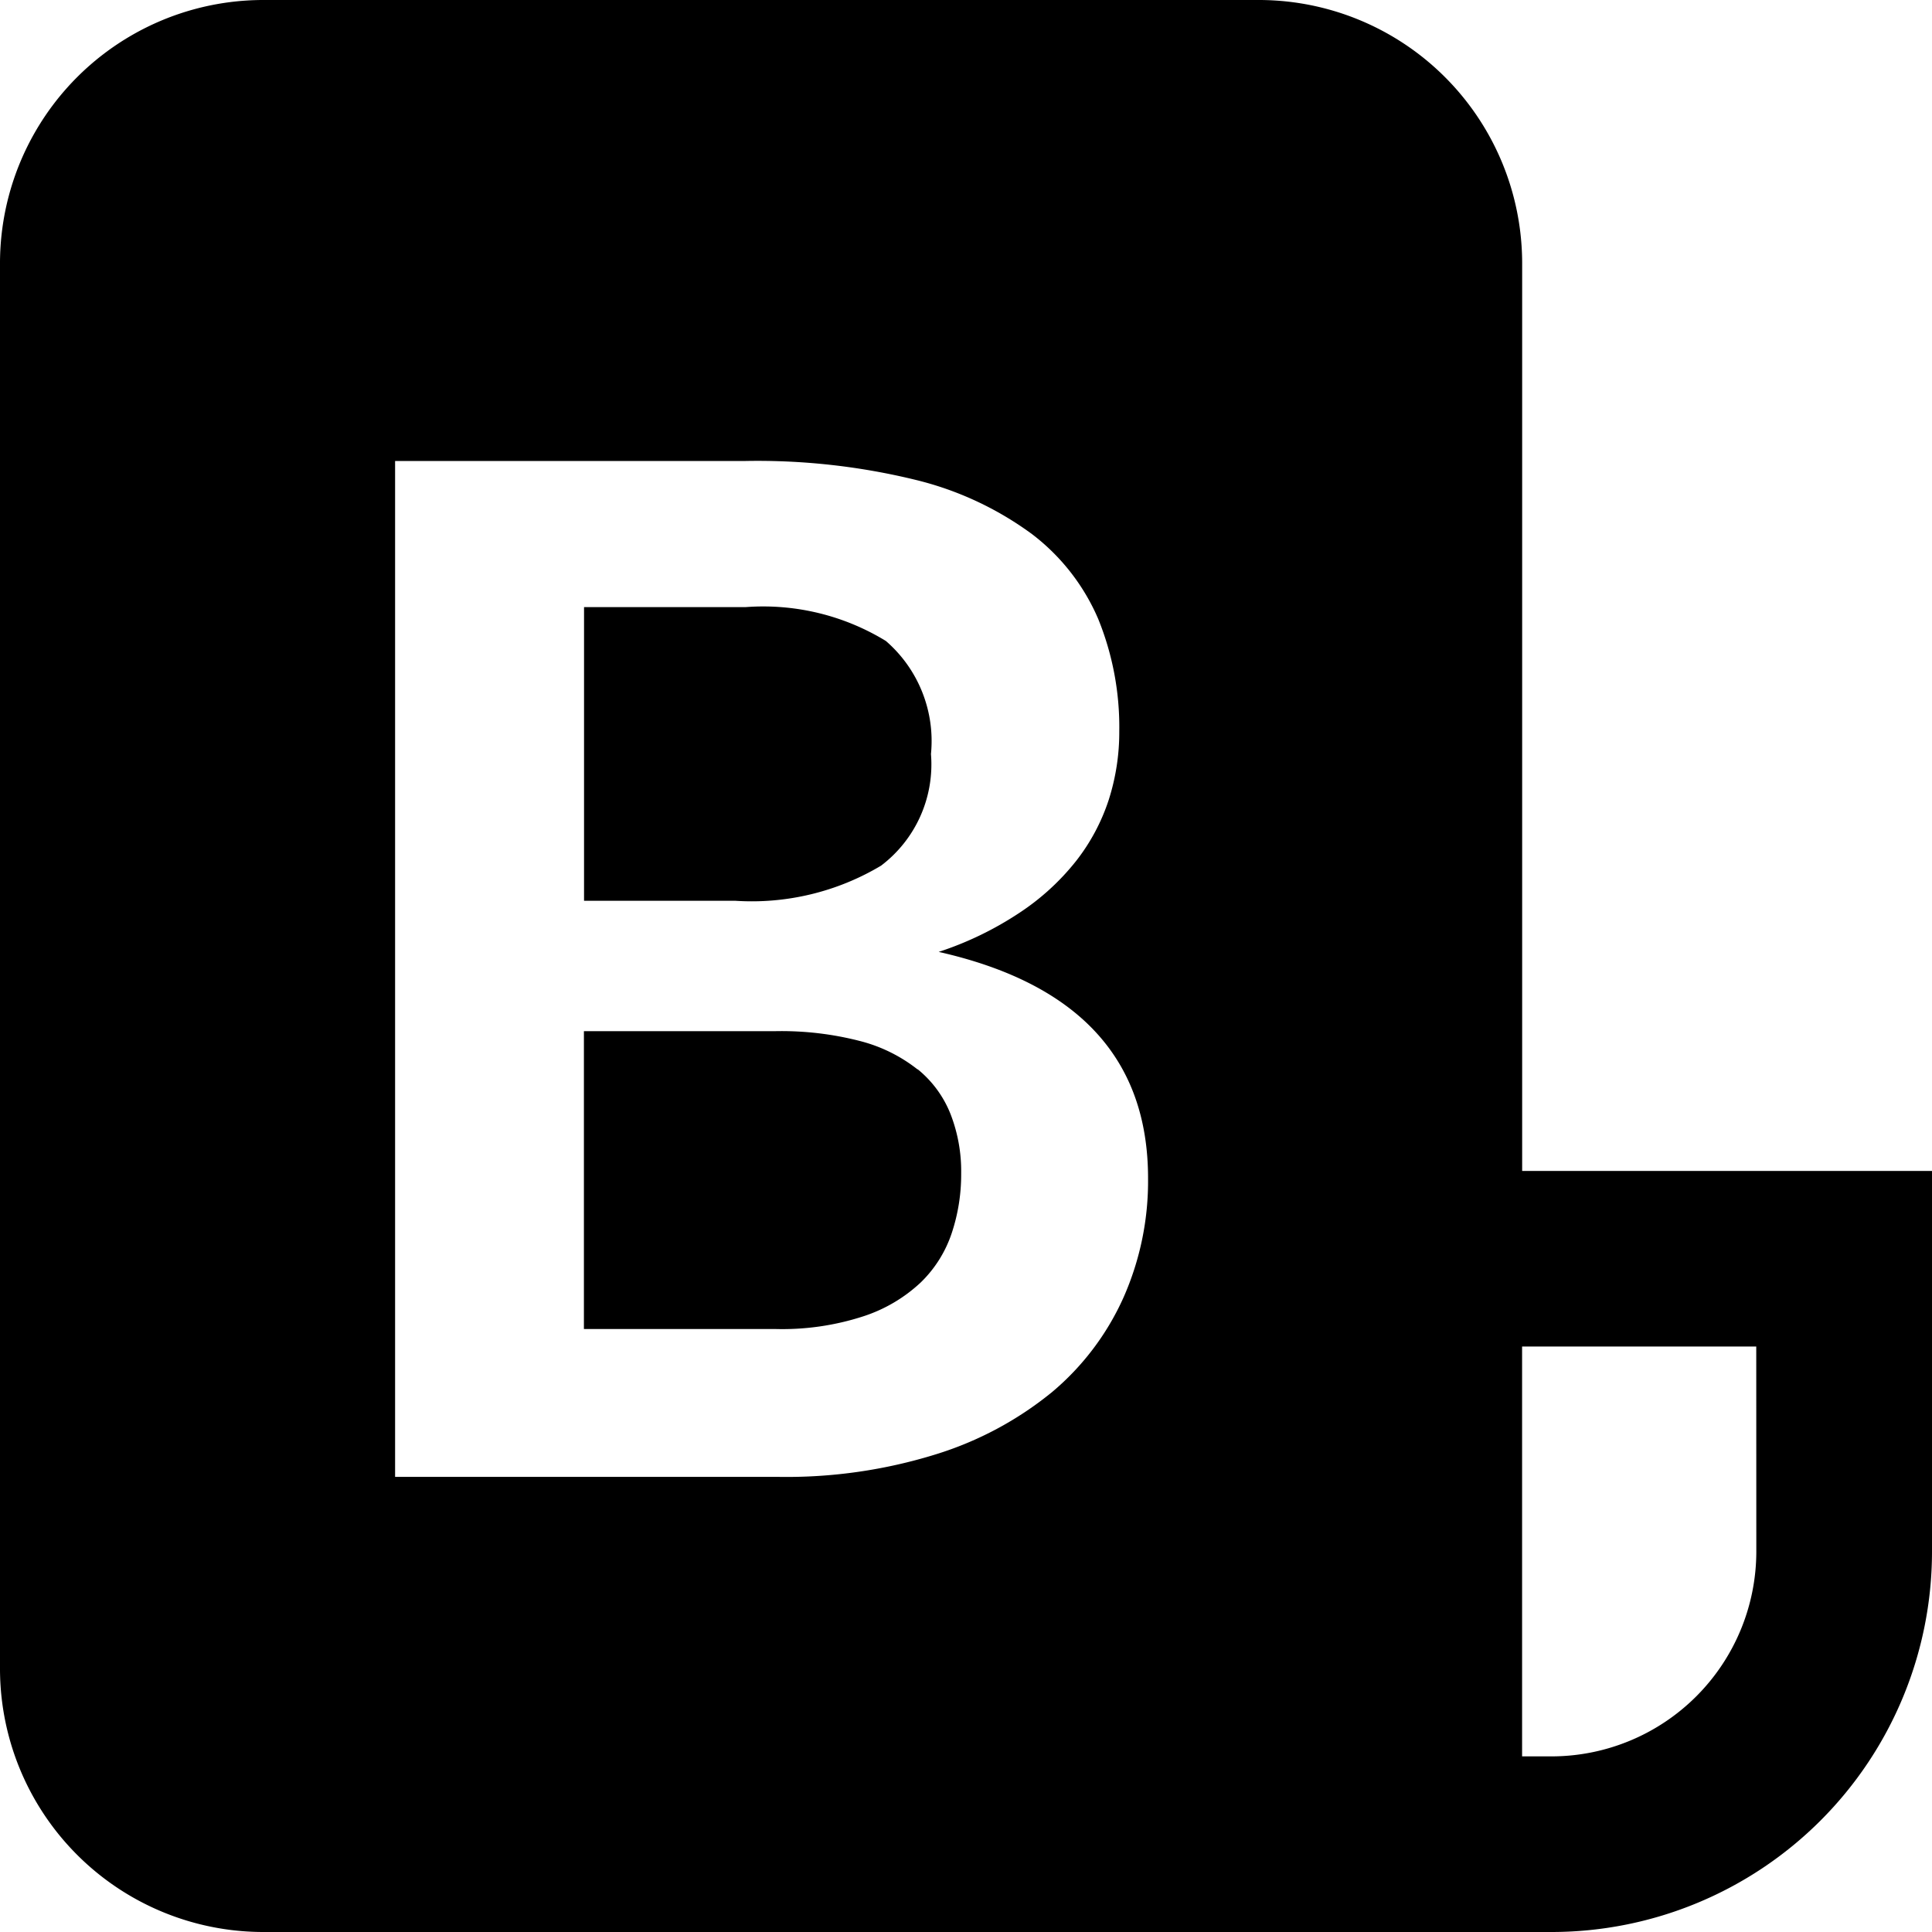 <svg id="Grupo_2218" data-name="Grupo 2218" xmlns="http://www.w3.org/2000/svg" xmlns:xlink="http://www.w3.org/1999/xlink" width="30" height="30" viewBox="0 0 30 30">
  <defs>
    <clipPath id="clip-path">
      <rect id="Rectángulo_3851" data-name="Rectángulo 3851" width="30" height="30" fill="#fff"/>
    </clipPath>
  </defs>
  <g id="Grupo_2217" data-name="Grupo 2217" clip-path="url(#clip-path)">
    <path id="Trazado_9616" data-name="Trazado 9616" d="M9.6,9.2a1.972,1.972,0,0,0,.775-1.733,2.055,2.055,0,0,0-.7-1.756A3.651,3.651,0,0,0,7.5,5.185H4.988v4.56H7.333A3.914,3.914,0,0,0,9.6,9.2" transform="translate(4.081 4.242)" fill="#000"/>
    <path id="Trazado_9617" data-name="Trazado 9617" d="M10.169,9.4a2.4,2.4,0,0,0-.895-.442,4.877,4.877,0,0,0-1.32-.153H4.987v4.625H7.965a4.066,4.066,0,0,0,1.369-.2,2.377,2.377,0,0,0,.884-.524,1.906,1.906,0,0,0,.48-.764,2.877,2.877,0,0,0,.147-.925,2.451,2.451,0,0,0-.164-.922,1.7,1.7,0,0,0-.513-.7" transform="translate(4.08 7.207)" fill="#000"/>
    <path id="Trazado_9618" data-name="Trazado 9618" d="M23.636,18.182V4.091A4.09,4.09,0,0,0,19.545,0H4.091A4.09,4.09,0,0,0,0,4.091V25.909A4.09,4.09,0,0,0,4.091,30h20A5.909,5.909,0,0,0,30,24.091V18.182Zm-6.191,1.967a4.113,4.113,0,0,1-1.111,1.469,5.348,5.348,0,0,1-1.8.964,7.817,7.817,0,0,1-2.444.351H6.135V7.158h5.444a10.333,10.333,0,0,1,2.645.295,5.074,5.074,0,0,1,1.8.84,3.277,3.277,0,0,1,1.029,1.318,4.458,4.458,0,0,1,.327,1.745,3.446,3.446,0,0,1-.164,1.065,3.1,3.1,0,0,1-.507.949,3.757,3.757,0,0,1-.873.8,5.176,5.176,0,0,1-1.26.611q3.251.734,3.251,3.515a4.463,4.463,0,0,1-.382,1.853m9.827,3.942a3.183,3.183,0,0,1-3.182,3.182h-.455V20.909h3.636Z" fill="#000"/>
  </g>
</svg>
